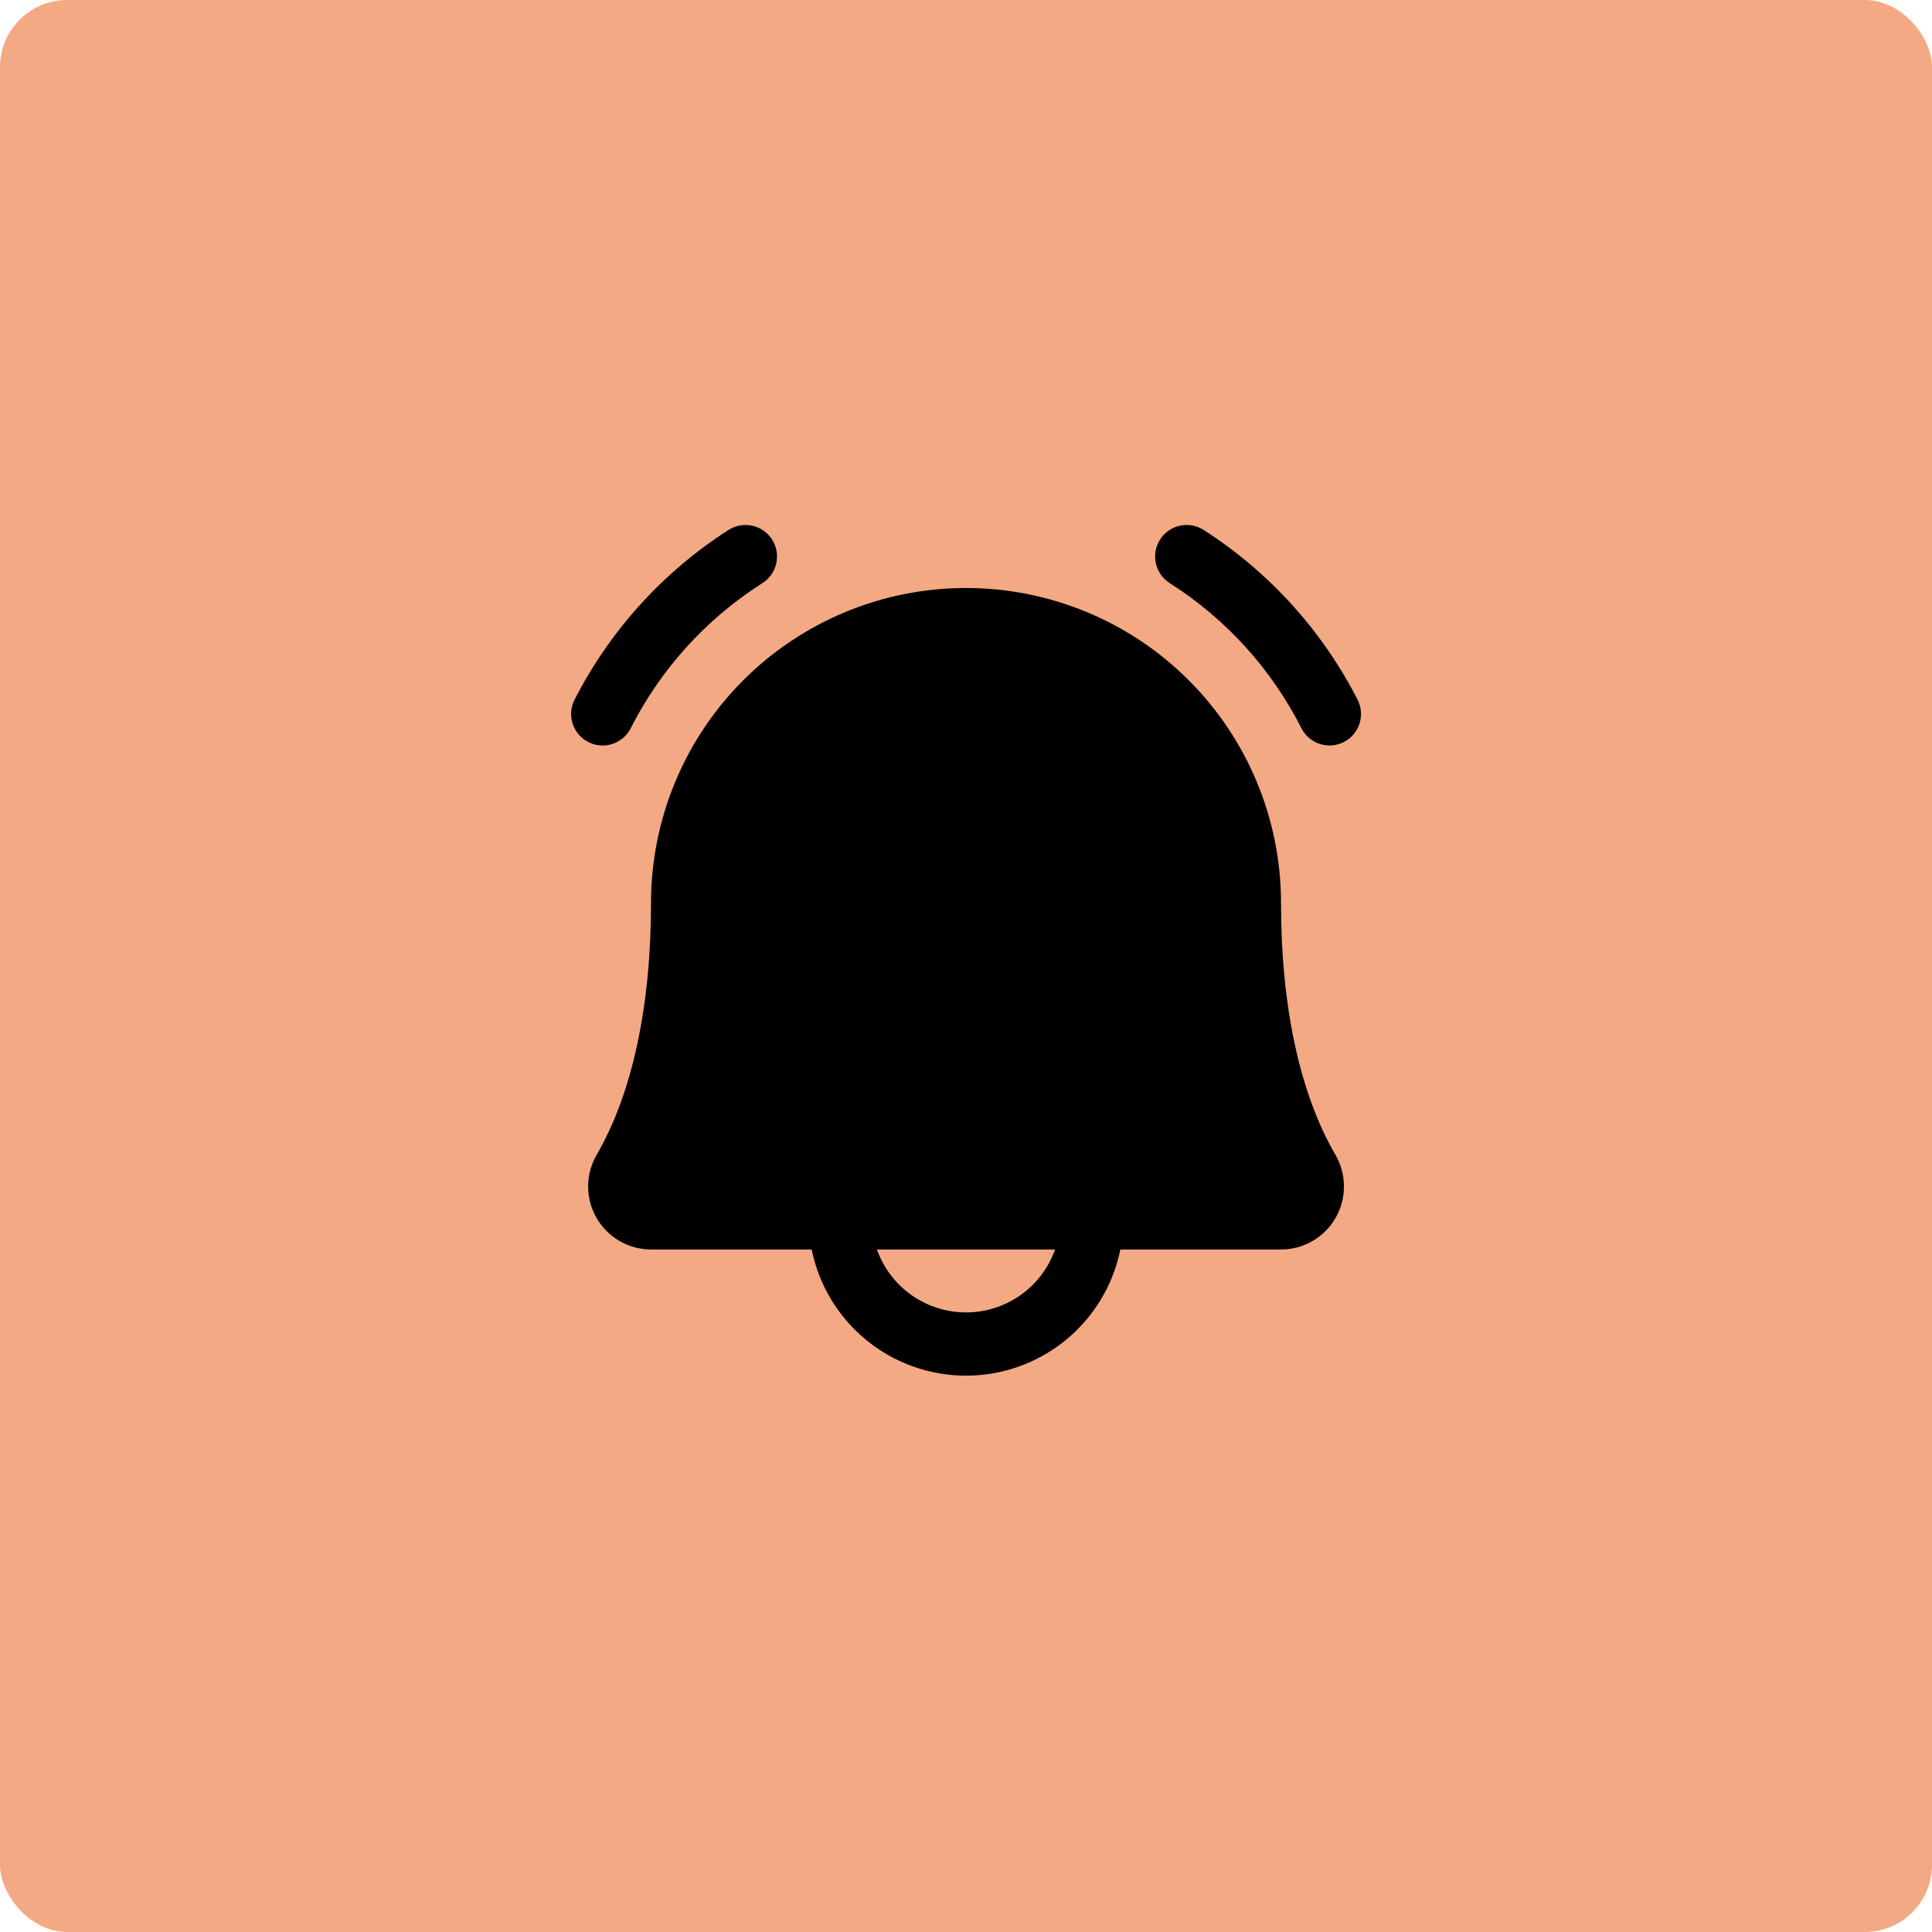 <svg width="115" height="115" viewBox="0 0 115 115" fill="none" xmlns="http://www.w3.org/2000/svg">
<rect width="115" height="115" rx="4" fill="#F3A983"/>
<path d="M80.001 44.164C79.559 44.393 79.045 44.437 78.572 44.286C78.098 44.136 77.703 43.804 77.474 43.362C75.684 39.827 72.976 36.839 69.632 34.712C69.424 34.58 69.243 34.409 69.101 34.208C68.959 34.007 68.858 33.78 68.803 33.539C68.749 33.299 68.742 33.05 68.784 32.808C68.826 32.565 68.915 32.333 69.046 32.124C69.177 31.916 69.349 31.735 69.55 31.593C69.751 31.451 69.978 31.35 70.219 31.295C70.459 31.241 70.707 31.234 70.95 31.276C71.193 31.318 71.425 31.407 71.634 31.538C75.53 34.033 78.694 37.519 80.802 41.638C81.031 42.079 81.075 42.593 80.925 43.067C80.774 43.541 80.442 43.935 80.001 44.164ZM35.87 44.375C36.214 44.375 36.551 44.28 36.844 44.102C37.138 43.923 37.376 43.667 37.534 43.362C39.324 39.827 42.033 36.839 45.377 34.712C45.797 34.446 46.096 34.025 46.205 33.539C46.315 33.054 46.228 32.545 45.962 32.124C45.697 31.703 45.275 31.405 44.79 31.295C44.305 31.186 43.796 31.273 43.375 31.538C39.478 34.033 36.314 37.519 34.206 41.638C34.058 41.923 33.986 42.242 33.997 42.564C34.008 42.886 34.102 43.199 34.269 43.474C34.436 43.749 34.671 43.976 34.952 44.134C35.232 44.292 35.548 44.375 35.87 44.375ZM79.487 68.736C79.82 69.306 79.996 69.953 79.998 70.612C80 71.272 79.829 71.92 79.5 72.492C79.172 73.064 78.699 73.539 78.128 73.87C77.558 74.2 76.91 74.374 76.251 74.375H66.688C66.258 76.494 65.108 78.4 63.434 79.768C61.759 81.137 59.663 81.884 57.501 81.884C55.338 81.884 53.242 81.137 51.568 79.768C49.893 78.4 48.744 76.494 48.313 74.375H38.751C38.092 74.374 37.445 74.199 36.875 73.868C36.305 73.537 35.832 73.061 35.505 72.49C35.177 71.918 35.006 71.27 35.008 70.611C35.011 69.952 35.187 69.305 35.519 68.736C37.63 65.091 38.751 59.909 38.751 53.75C38.751 48.777 40.726 44.008 44.242 40.492C47.759 36.975 52.528 35 57.501 35C62.474 35 67.243 36.975 70.759 40.492C74.275 44.008 76.251 48.777 76.251 53.75C76.251 59.907 77.371 65.089 79.487 68.736ZM62.802 74.375H52.199C52.588 75.471 53.306 76.419 54.255 77.089C55.205 77.76 56.338 78.12 57.501 78.12C58.663 78.12 59.797 77.76 60.746 77.089C61.696 76.419 62.414 75.471 62.802 74.375Z" fill="black"/>
</svg>
